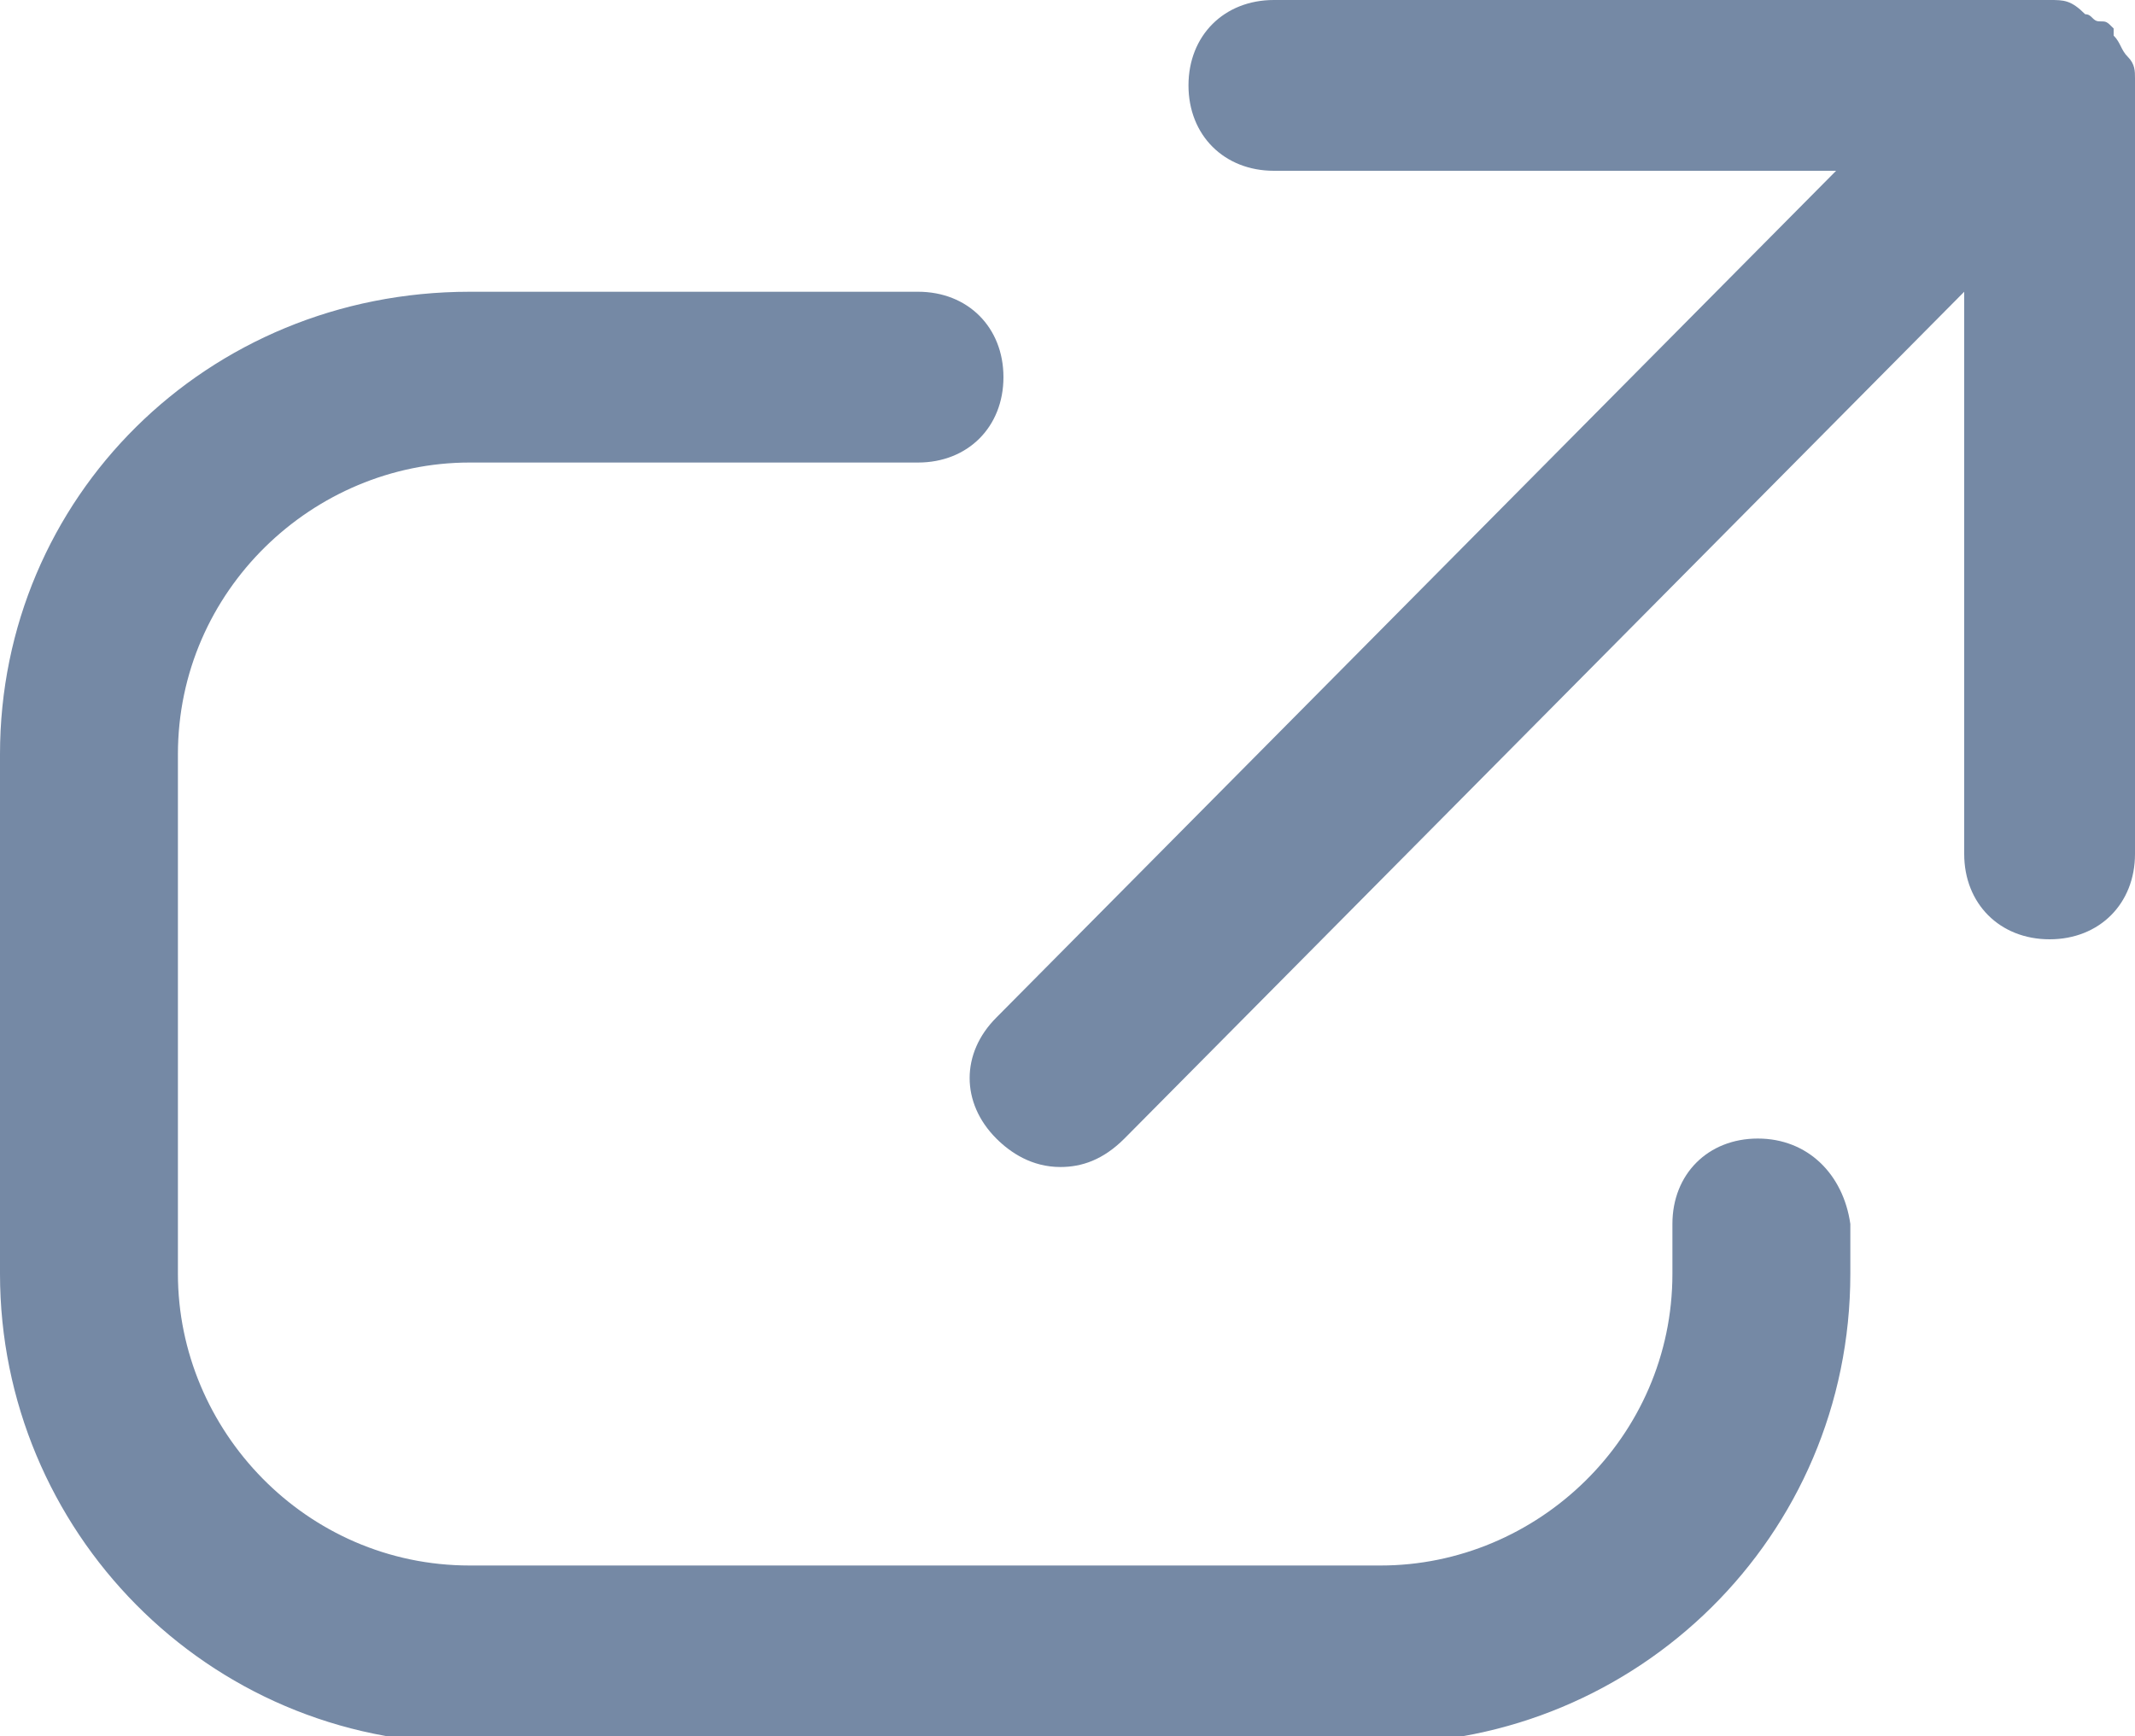 <?xml version="1.0" encoding="utf-8"?>
<!-- Generator: Adobe Illustrator 27.0.0, SVG Export Plug-In . SVG Version: 6.00 Build 0)  -->
<svg version="1.1" id="レイヤー_1" xmlns="http://www.w3.org/2000/svg" xmlns:xlink="http://www.w3.org/1999/xlink" x="0px"
	 y="0px" width="30px" height="24.4px" viewBox="0 0 30 24.4" style="enable-background:new 0 0 30 24.4;" xml:space="preserve">
<style type="text/css">
	.st0{fill:#7589A5;}
	.st1{fill:#FFFFFF;}
</style>
<g>
	<path class="st0" d="M30,1.1c0-0.1,0-0.2-0.1-0.3c-0.1-0.1-0.1-0.2-0.2-0.3c0,0,0,0,0-0.1c-0.1-0.1-0.1-0.1-0.2-0.1
		c-0.1,0-0.1-0.1-0.2-0.1C29.1,0,29,0,28.8,0c0,0,0,0,0,0c0,0,0,0,0,0H17.9c-0.7,0-1.2,0.5-1.2,1.2s0.5,1.2,1.2,1.2h7.9L14,14.3
		c-0.5,0.5-0.5,1.2,0,1.7c0.2,0.2,0.5,0.4,0.9,0.4c0.3,0,0.6-0.1,0.9-0.4L27.6,4.1v7.9c0,0.7,0.5,1.2,1.2,1.2s1.2-0.5,1.2-1.2V1.2
		C30,1.2,30,1.1,30,1.1z"/>
	<path class="st0" d="M24.7,16c-0.7,0-1.2,0.5-1.2,1.2v0.7c0,2.3-1.9,4.1-4.1,4.1H6.6c-2.3,0-4.1-1.9-4.1-4.1v-7.3
		c0-2.3,1.9-4.1,4.1-4.1h6.3c0.7,0,1.2-0.5,1.2-1.2s-0.5-1.2-1.2-1.2H6.6C2.9,4.1,0,7,0,10.6v7.3c0,3.6,2.9,6.6,6.6,6.6h12.8
		c3.6,0,6.6-2.9,6.6-6.6v-0.7C25.9,16.5,25.4,16,24.7,16z"/>
</g>
</svg>
